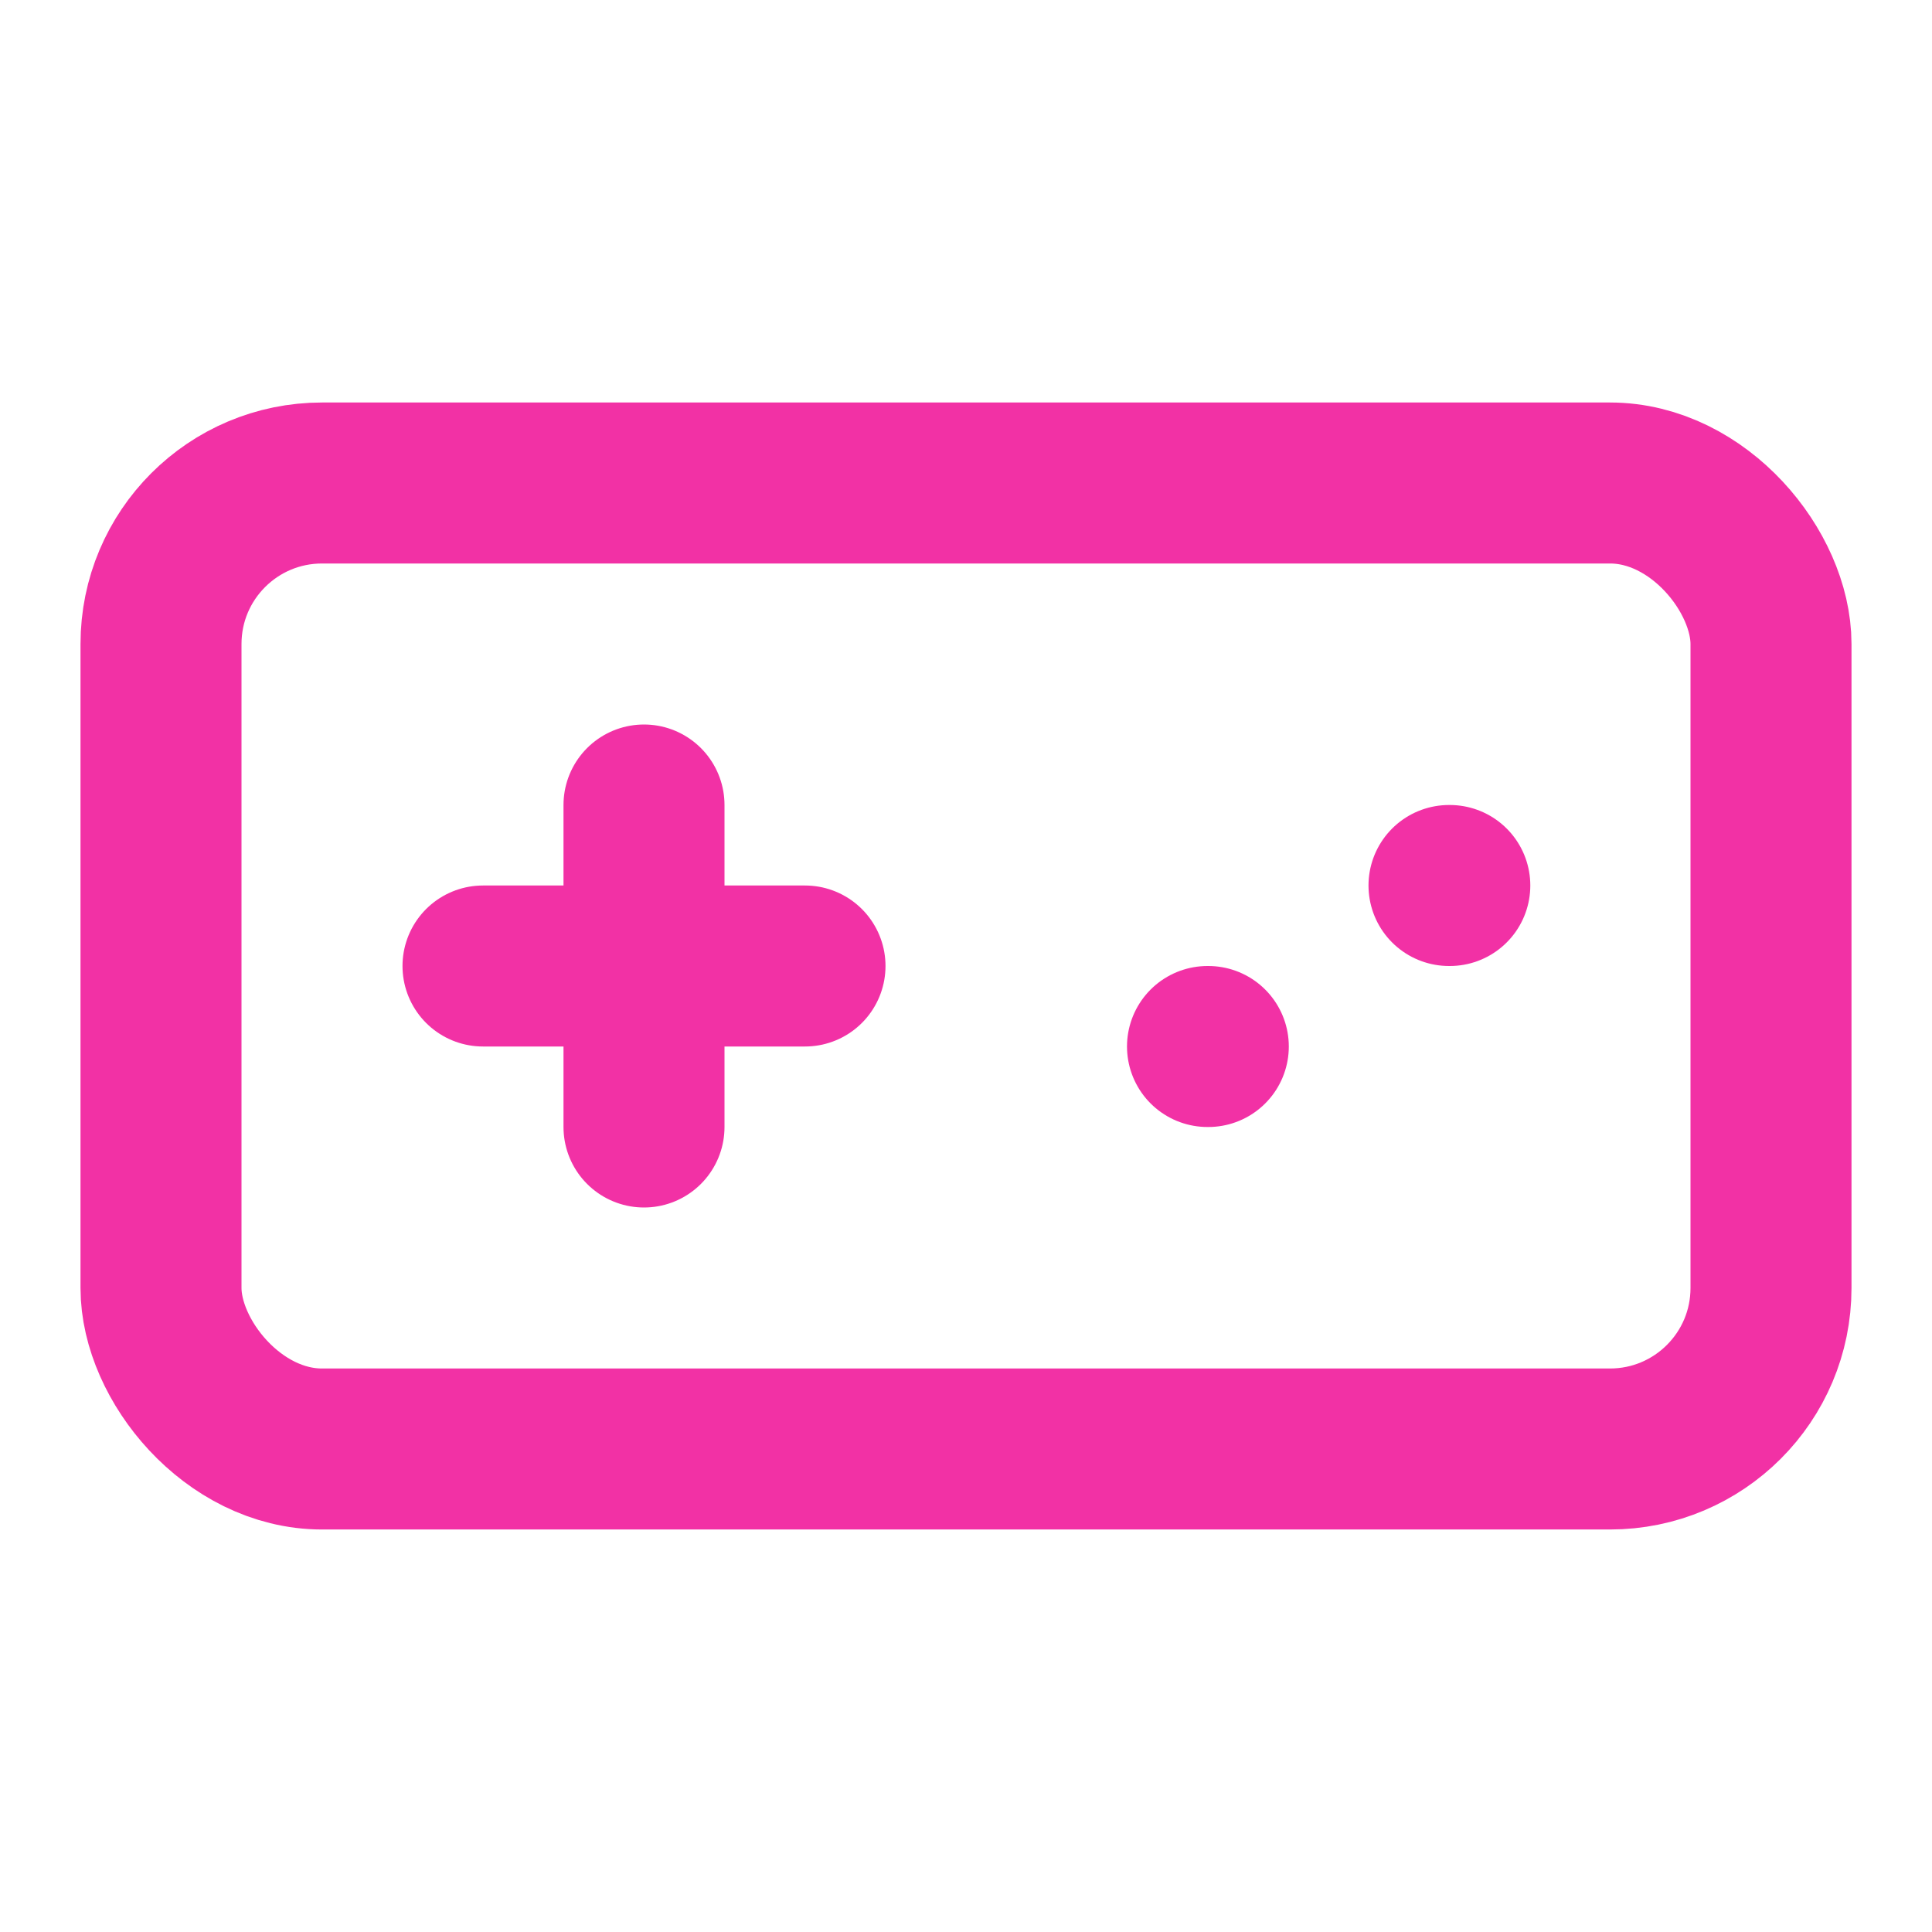 <svg xmlns="http://www.w3.org/2000/svg" width="24px" height="24px" viewBox="0 0 24 24" fill="none" stroke="#f231a5" stroke-width="2" stroke-linecap="round" stroke-linejoin="round" class="lucide lucide-gamepad" data-originalstrokecolor="#9b1fe8" transform="rotate(0) scale(1, 1)"><line x1="6" x2="10" y1="12" y2="12"/><line x1="8" x2="8" y1="10" y2="14"/><line x1="15" x2="15.01" y1="13" y2="13"/><line x1="18" x2="18.01" y1="11" y2="11"/><rect width="20" height="12" x="2" y="6" rx="2"/></svg>